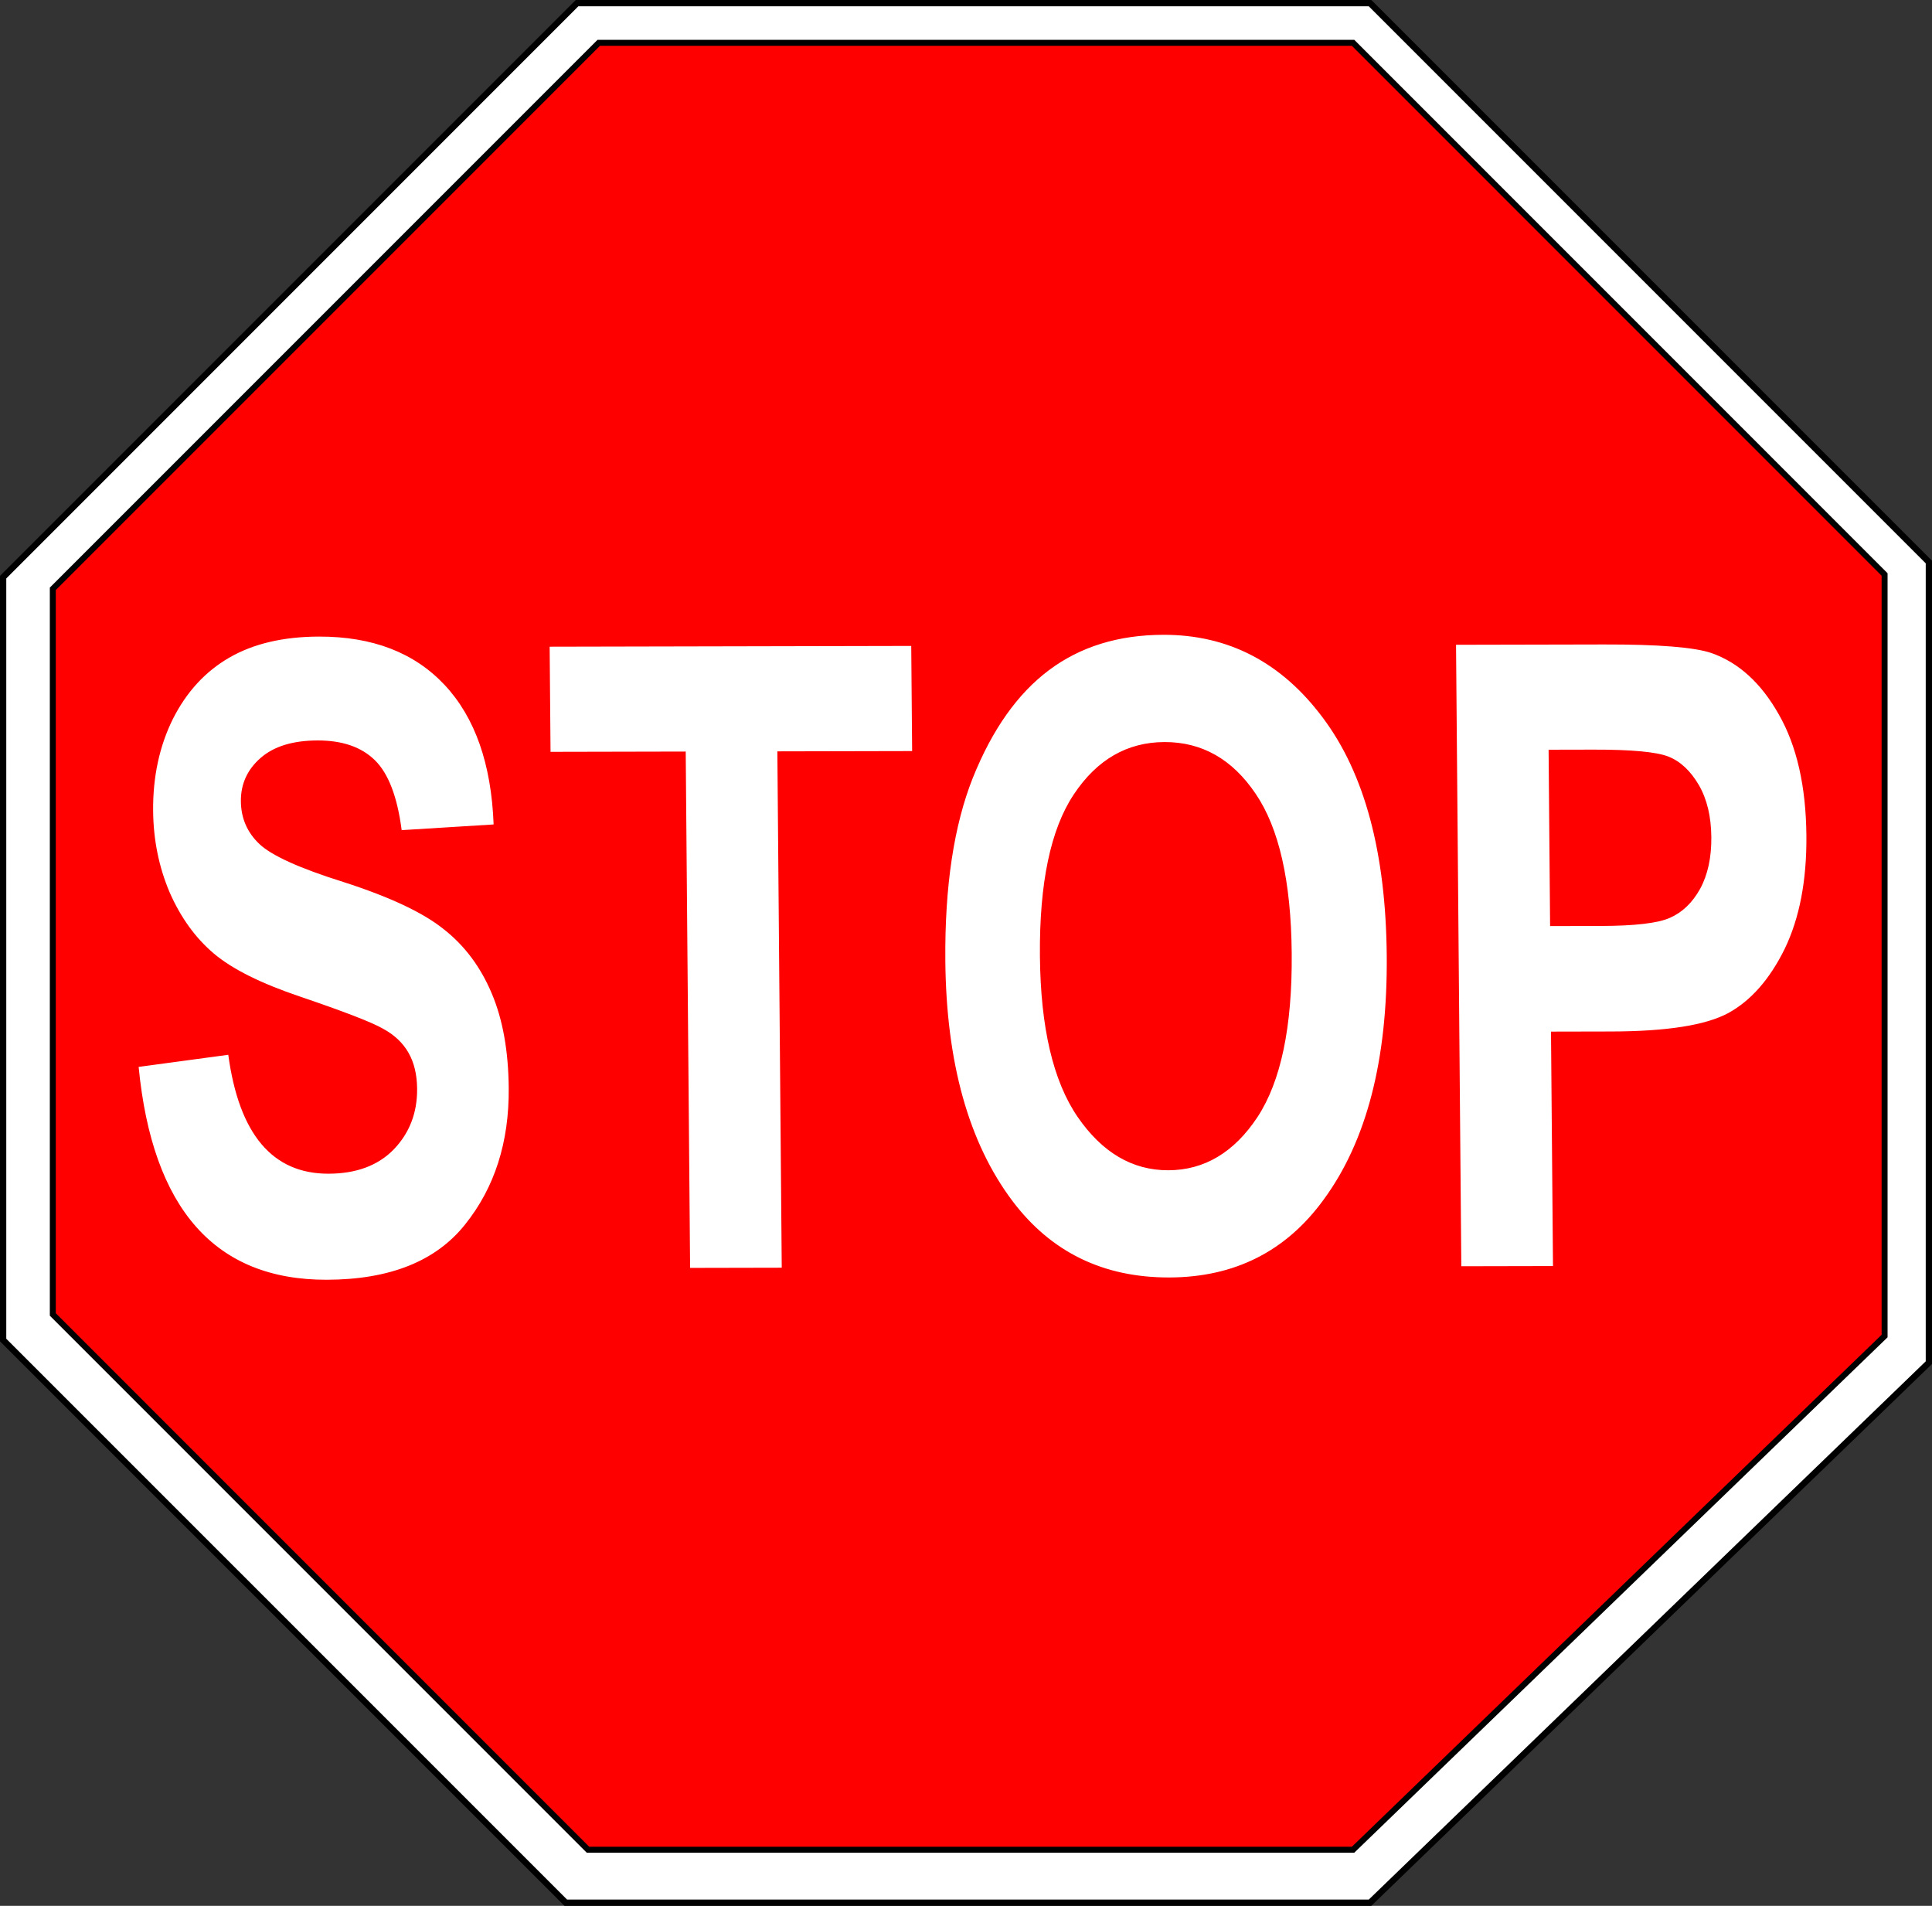 <?xml version="1.0" encoding="UTF-8" standalone="no"?>
<!-- Created with Inkscape (http://www.inkscape.org/) -->
<svg
    xmlns:inkscape="http://www.inkscape.org/namespaces/inkscape"
    xmlns:rdf="http://www.w3.org/1999/02/22-rdf-syntax-ns#"
    xmlns="http://www.w3.org/2000/svg"
    xmlns:cc="http://creativecommons.org/ns#"
    xmlns:dc="http://purl.org/dc/elements/1.1/"
    xmlns:sodipodi="http://sodipodi.sourceforge.net/DTD/sodipodi-0.dtd"
    xmlns:svg="http://www.w3.org/2000/svg"
    xmlns:ns1="http://sozi.baierouge.fr"
    xmlns:xlink="http://www.w3.org/1999/xlink"
    id="svg2690"
    sodipodi:docname="Stop.svg"
    viewBox="0 0 246.95 243.57"
    sodipodi:version="0.32"
    version="1.0"
    inkscape:output_extension="org.inkscape.output.svg.inkscape"
    inkscape:version="0.46"
  >
  <rect x="0" y="0" width="246.95" height="243.57" fill="#333333" stroke="none"/>
  <sodipodi:namedview
      id="base"
      bordercolor="#666666"
      inkscape:pageshadow="2"
      guidetolerance="10.0"
      pagecolor="#ffffff"
      gridtolerance="10.0"
      inkscape:zoom="1.66"
      objecttolerance="10.0"
      borderopacity="1.0"
      inkscape:current-layer="svg2690"
      inkscape:cx="58.913311"
      inkscape:cy="116.55657"
      inkscape:window-y="40"
      inkscape:window-x="209"
      inkscape:window-height="701"
      showgrid="true"
      inkscape:pageopacity="0.0"
      inkscape:window-width="702"
    >
    <inkscape:grid
        id="grid2732"
        visible="true"
        enabled="true"
        type="xygrid"
    />
  </sodipodi:namedview
  >
  <path
      id="path2734"
      style="fill-rule:evenodd;stroke:#000000;stroke-width:.801px;fill:#ffffff"
      d="m246.55 174.15v-102.32l-71.43-71.429-101.36-0-73.359 73.362-0 97.497 71.914 71.91h83.495 19.31l71.43-69.02z"
  />
  <path
      id="path2715"
      style="fill-rule:evenodd;stroke:#000000;stroke-width:.762px;fill:#ff0000"
      d="m240.89 170.75v-97.331l-67.94-67.948-96.415-0-69.785 69.784 0 92.735 68.407 68.41h79.423 18.37l67.94-65.65z"
  />
  <path
      id="text2717"
      style="fill:#ffffff"
      transform="matrix(0.945 -.002 0.009 1.058 0 0)"
      d="m17.526 128.91l12.137-1.44c1.366 9.6 5.838 14.39 13.417 14.39 3.756 0 6.709-0.97 8.86-2.92 2.151-1.98 3.226-4.42 3.226-7.32 0-1.71-0.375-3.16-1.126-4.35-0.752-1.2-1.895-2.17-3.432-2.92-1.536-0.79-5.257-2.08-11.164-3.89-5.292-1.61-9.167-3.35-11.625-5.23s-4.421-4.33-5.889-7.37c-1.434-3.07-2.151-6.37-2.151-9.886 0-4.097 0.922-7.784 2.766-11.061 1.877-3.278 4.455-5.753 7.732-7.426 3.278-1.673 7.324-2.509 12.138-2.509 7.237 0 12.888 1.963 16.951 5.889 4.062 3.926 6.213 9.542 6.452 16.848l-12.444 0.665c-0.546-4.027-1.724-6.844-3.534-8.449-1.809-1.604-4.387-2.407-7.733-2.407s-5.923 0.7-7.733 2.1c-1.809 1.4-2.714 3.141-2.714 5.224 0 2.048 0.82 3.772 2.458 5.172 1.639 1.4 5.412 2.94 11.318 4.61 6.248 1.81 10.754 3.72 13.52 5.73 2.799 1.98 4.933 4.56 6.401 7.74 1.468 3.14 2.202 6.96 2.202 11.47 0 6.52-2.014 12-6.043 16.44-3.994 4.44-10.259 6.66-18.794 6.66-15.09 0-23.489-8.59-25.196-25.76m74.359 24.42v-62.372h-18.283v-12.7h48.908v12.7h-18.23v62.372h-12.395m34.875-37.07c0-8.95 1.31-16.305 3.94-22.075 2.67-5.804 6.13-10.123 10.4-12.957s9.44-4.25 15.52-4.25c8.8 0 15.97 3.363 21.5 10.088 5.57 6.726 8.35 16.304 8.35 28.734 0 12.56-2.93 22.38-8.81 29.44-5.15 6.25-12.15 9.37-20.99 9.37-8.91 0-15.95-3.09-21.1-9.27-5.87-7.06-8.81-16.76-8.81-29.08m12.8-0.52c0 8.64 1.64 15.13 4.92 19.46 3.28 4.31 7.34 6.46 12.19 6.46 4.88 0 8.93-2.14 12.13-6.4 3.21-4.31 4.82-10.89 4.82-19.77 0-8.71-1.57-15.14-4.71-19.308-3.11-4.165-7.19-6.248-12.24-6.248-5.06 0-9.17 2.1-12.34 6.299-3.18 4.197-4.77 10.707-4.77 19.507m56.64 37.59v-75.072h19.98c7.44 0 12.3 0.358 14.59 1.075 3.65 1.161 6.66 3.636 9.01 7.426 2.39 3.79 3.59 8.672 3.59 14.651 0 5.42-1.03 9.98-3.07 13.67-2.05 3.65-4.61 6.23-7.69 7.73-3.07 1.47-8.36 2.2-15.87 2.2h-8.14v28.32h-12.4m12.4-62.372v21.302h6.86c4.61 0 7.73-0.32 9.37-0.97 1.67-0.65 3.04-1.81 4.1-3.48 1.06-1.71 1.58-3.79 1.58-6.25 0-2.493-0.54-4.593-1.63-6.3-1.1-1.707-2.45-2.851-4.05-3.431s-5-0.871-10.19-0.871h-6.04"
  />
</svg
>
